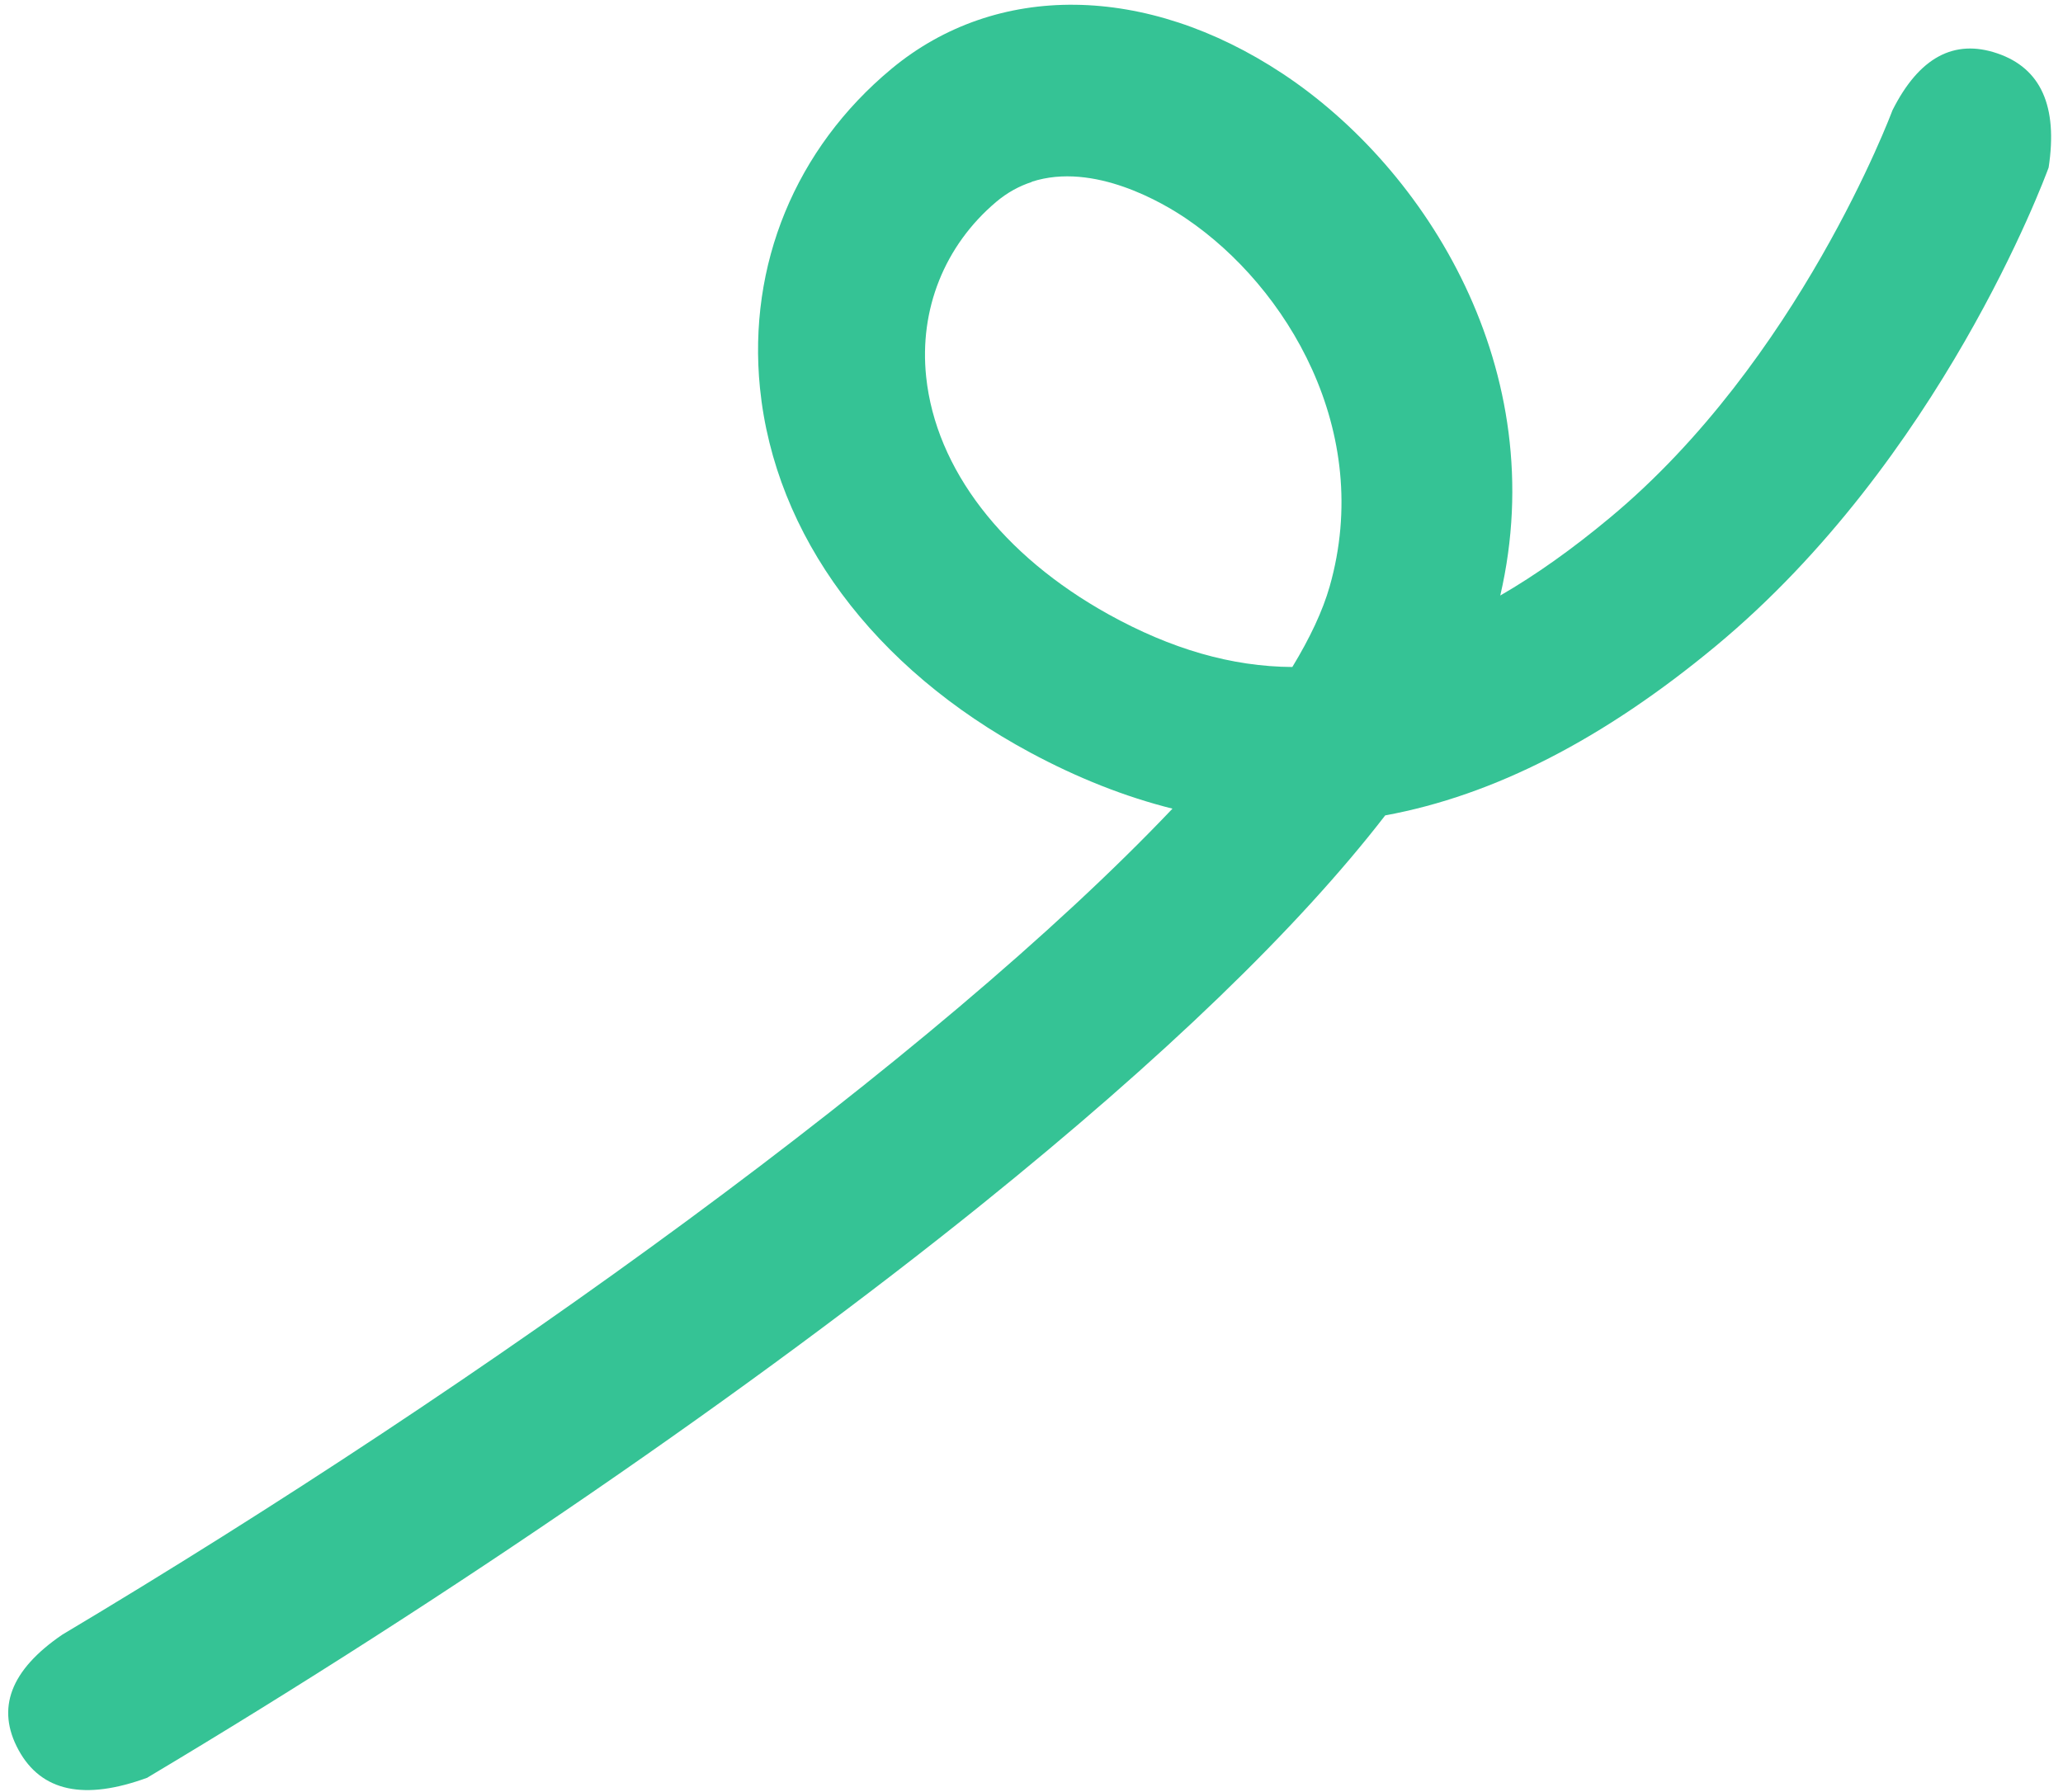 <?xml version="1.0" encoding="UTF-8"?> <svg xmlns="http://www.w3.org/2000/svg" xmlns:xlink="http://www.w3.org/1999/xlink" width="137px" height="119px" viewBox="0 0 137 119"><title>shape-1</title><g id="Home" stroke="none" stroke-width="1" fill="none" fill-rule="evenodd"><g id="About-us" transform="translate(-1029, -2967)" fill="#35c395"><g id="Footer" transform="translate(0, 2948)"><path d="M1020.691,116.717 C1016.219,116.884 1013.692,115.421 1013.111,112.329 C1012.529,109.237 1014.239,107.106 1018.238,105.937 C1050.292,98.64 1085.303,87.4 1105.311,76.54 C1102.564,74.82 1099.96,72.668 1097.479,70.077 C1089.302,61.528 1085.806,51.115 1087.892,41.5 C1089.64,33.469 1095.048,27.107 1102.743,24.041 C1111.158,20.688 1120.587,23.876 1127.346,32.36 C1134.51,41.356 1138.3,56.662 1130.389,69.803 C1133.057,69.234 1135.883,68.349 1138.889,67.147 C1154.036,61.124 1165.011,47.335 1165.118,47.199 C1167.879,44.409 1170.479,43.931 1172.918,45.763 C1175.357,47.594 1175.653,50.347 1173.806,54.021 C1173.288,54.683 1160.947,70.264 1142.967,77.416 C1133.992,80.986 1125.901,82.303 1118.609,81.331 C1110.799,86.664 1099.623,92.104 1085.189,97.609 C1066.907,104.576 1043.397,111.535 1020.699,116.708 L1020.691,116.717 Z M1109.289,34.065 C1108.426,34.065 1107.535,34.225 1106.623,34.596 C1102.471,36.295 1099.55,39.802 1098.616,44.216 C1097.343,50.229 1099.769,57.061 1105.272,62.965 C1108.497,66.421 1111.955,68.781 1115.789,70.051 C1117.5,68.577 1118.851,67.14 1119.799,65.731 C1125.796,56.8 1123.229,45.916 1118.306,39.57 C1117.182,38.118 1113.631,34.051 1109.289,34.051 L1109.289,34.065 Z" id="shape-1" transform="translate(1094, 69.73) rotate(-18) translate(-1094, -69.73) "></path></g></g></g></svg> 